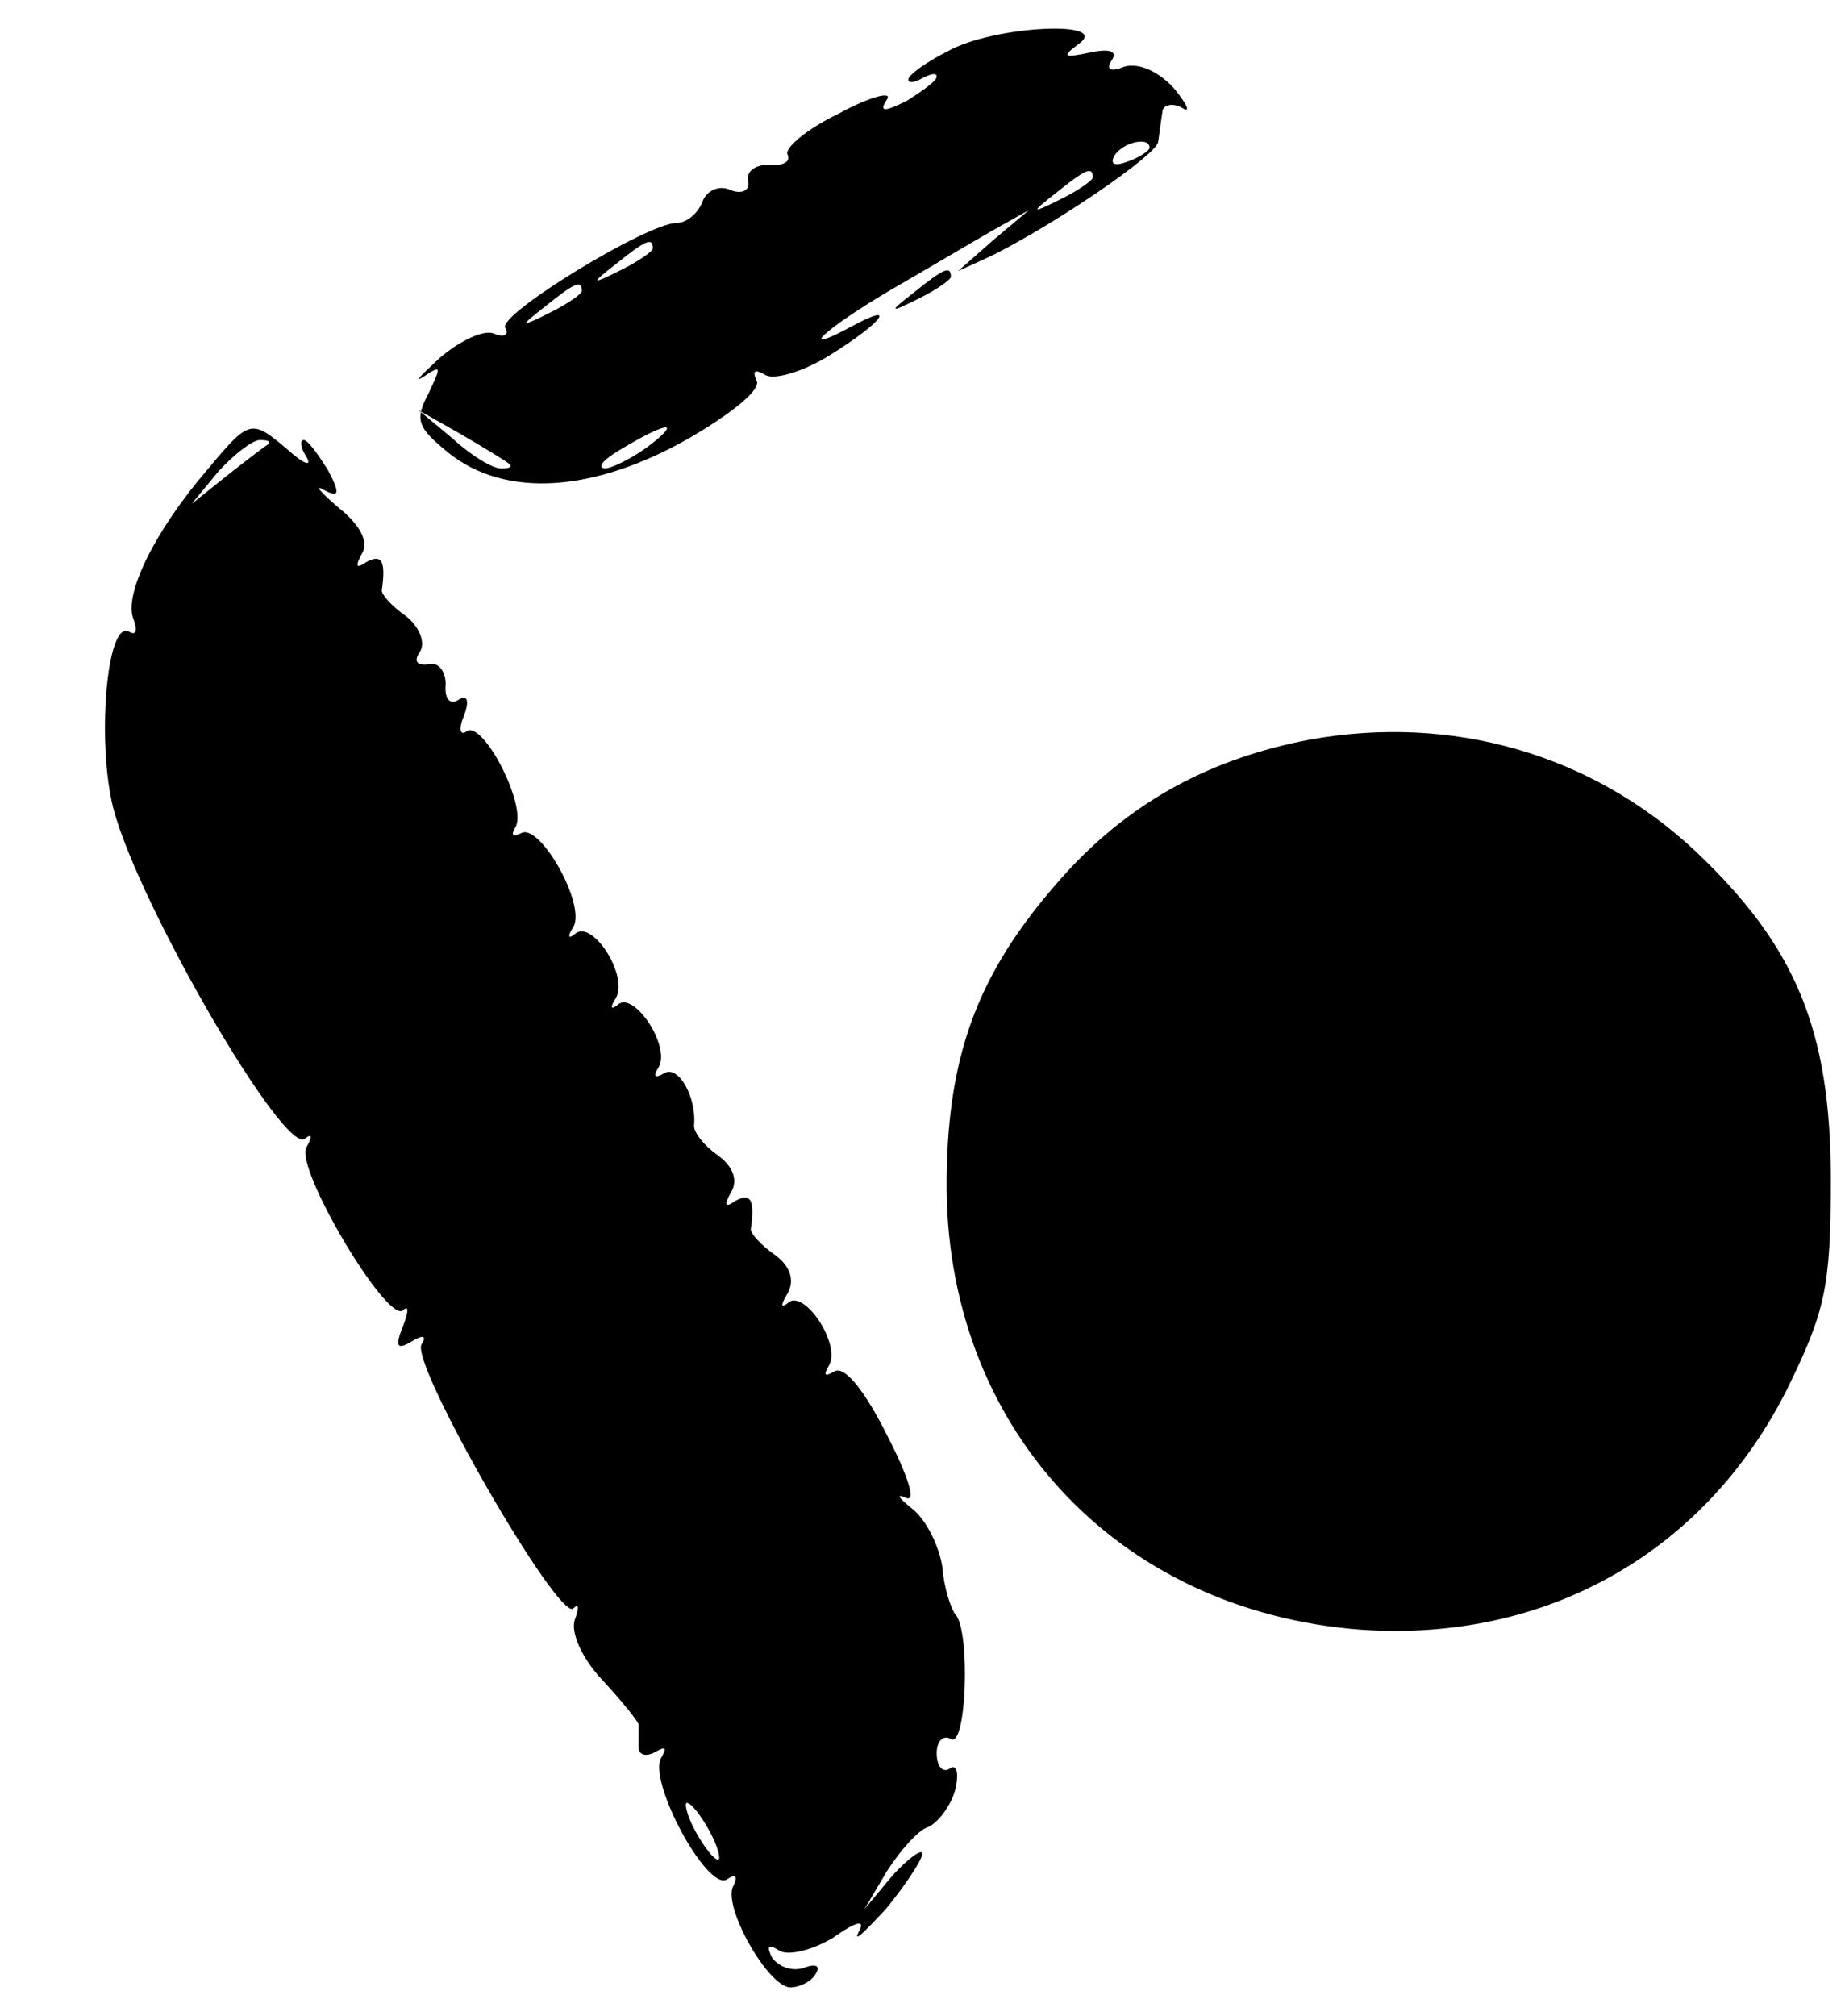 <?xml version="1.0" encoding="UTF-8" standalone="no"?> <svg xmlns="http://www.w3.org/2000/svg" version="1.0" width="130pt" height="142pt" viewBox="0 0 130 142" preserveAspectRatio="xMidYMid meet"><g transform="translate(0,142) scale(0.1,-0.1)" fill="#000000" stroke="none"><path d="M668 1384 c-16 -8 -28 -17 -28 -20 0 -3 5 -2 10 1 6 3 10 4 10 1 0 -3 -10 -10 -21 -17 -16 -8 -20 -8 -14 1 4 6 -12 2 -34 -10 -23 -11 -39 -25 -36 -29 2 -5 -3 -8 -13 -7 -9 0 -16 -4 -15 -11 2 -7 -4 -10 -12 -7 -8 4 -17 0 -20 -8 -3 -8 -11 -15 -18 -15 -21 0 -127 -65 -121 -74 3 -5 -1 -7 -8 -4 -7 3 -24 -5 -38 -17 -14 -13 -19 -18 -11 -13 12 8 12 7 3 -12 -10 -19 -8 -24 14 -42 40 -32 102 -28 169 10 31 18 52 35 48 41 -3 7 -1 8 6 4 6 -4 27 2 46 14 37 23 48 38 15 20 -41 -22 -18 -1 28 26 26 15 58 34 72 42 l25 14 -25 -21 -25 -22 24 11 c46 23 116 71 117 80 1 6 2 15 3 21 0 5 7 7 14 3 6 -4 4 2 -6 14 -11 12 -25 18 -35 15 -9 -4 -13 -2 -9 4 5 7 -1 9 -15 6 -19 -4 -20 -3 -8 6 24 17 -60 13 -92 -5z m142 -68 c0 -2 -7 -7 -16 -10 -8 -3 -12 -2 -9 4 6 10 25 14 25 6z m-40 -21 c0 -2 -10 -9 -22 -15 -22 -11 -22 -10 -4 4 21 17 26 19 26 11z m-310 -50 c0 -2 -10 -9 -22 -15 -22 -11 -22 -10 -4 4 21 17 26 19 26 11z m-50 -30 c0 -2 -10 -9 -22 -15 -22 -11 -22 -10 -4 4 21 17 26 19 26 11z m-51 -122 c2 -2 0 -3 -6 -3 -6 0 -21 9 -34 21 l-24 20 30 -17 c17 -10 32 -19 34 -21z m97 12 c-11 -8 -25 -15 -30 -15 -6 1 0 7 14 15 32 19 40 18 16 0z"></path><path d="M644 1214 c-18 -14 -18 -15 4 -4 12 6 22 13 22 15 0 8 -5 6 -26 -11z"></path><path d="M146 1089 c-37 -43 -59 -88 -52 -105 3 -8 2 -12 -3 -9 -16 9 -23 -79 -11 -125 18 -68 121 -245 135 -232 5 4 5 1 1 -6 -9 -14 57 -125 68 -115 4 4 4 -1 0 -11 -6 -15 -4 -17 6 -11 8 5 11 4 7 -2 -8 -14 97 -196 107 -186 4 4 4 0 1 -8 -3 -9 5 -27 19 -42 14 -15 26 -30 26 -32 0 -3 0 -10 0 -16 0 -5 5 -7 12 -3 7 4 8 3 4 -4 -10 -16 32 -94 46 -86 6 4 8 3 5 -4 -9 -13 24 -72 40 -72 6 0 15 4 18 10 3 5 0 7 -8 4 -8 -3 -18 0 -23 7 -4 8 -3 10 5 5 6 -4 23 0 38 9 17 12 23 13 18 4 -4 -8 4 0 19 16 14 17 25 34 26 39 0 4 -9 -2 -21 -15 l-20 -24 16 27 c9 14 22 29 29 31 7 3 16 15 19 26 3 12 1 19 -4 15 -5 -3 -9 2 -9 11 0 9 5 13 10 10 11 -7 14 77 3 88 -3 4 -8 19 -9 33 -2 14 -11 33 -21 41 -10 8 -12 11 -5 8 8 -4 2 15 -13 44 -16 32 -30 49 -37 45 -7 -4 -8 -3 -4 4 9 15 -18 55 -29 44 -5 -4 -5 -1 0 7 5 9 2 19 -9 27 -10 7 -17 15 -17 18 3 21 0 26 -11 20 -7 -5 -8 -3 -3 6 5 8 2 18 -9 26 -10 7 -17 16 -17 21 2 20 -11 43 -21 37 -7 -4 -8 -2 -4 4 9 15 -18 55 -29 44 -5 -4 -5 -1 -1 5 9 16 -17 56 -29 45 -5 -4 -5 -1 -1 5 9 16 -24 74 -37 66 -6 -3 -7 -1 -4 4 9 14 -22 75 -34 68 -5 -4 -6 2 -2 11 4 11 2 15 -4 11 -6 -4 -10 1 -9 11 0 9 -5 16 -12 14 -8 -1 -11 2 -6 9 4 7 -1 18 -10 25 -10 7 -17 15 -17 18 3 21 0 26 -11 20 -7 -5 -8 -3 -3 6 5 8 -1 20 -16 32 -13 11 -18 17 -11 13 11 -6 12 -3 3 14 -7 11 -14 21 -17 21 -3 0 -2 -6 2 -12 4 -7 -2 -5 -13 5 -26 22 -27 22 -57 -14z m43 18 c-2 -1 -15 -11 -29 -22 l-25 -20 19 23 c11 12 24 22 29 22 6 0 8 -1 6 -3z m311 -977 c6 -11 8 -20 6 -20 -3 0 -10 9 -16 20 -6 11 -8 20 -6 20 3 0 10 -9 16 -20z"></path><path d="M923 899 c-69 -13 -125 -43 -171 -93 -61 -67 -84 -125 -85 -216 -2 -174 119 -305 292 -318 130 -9 242 54 300 169 27 55 31 72 31 148 0 106 -25 165 -96 232 -73 68 -171 96 -271 78z"></path></g></svg> 